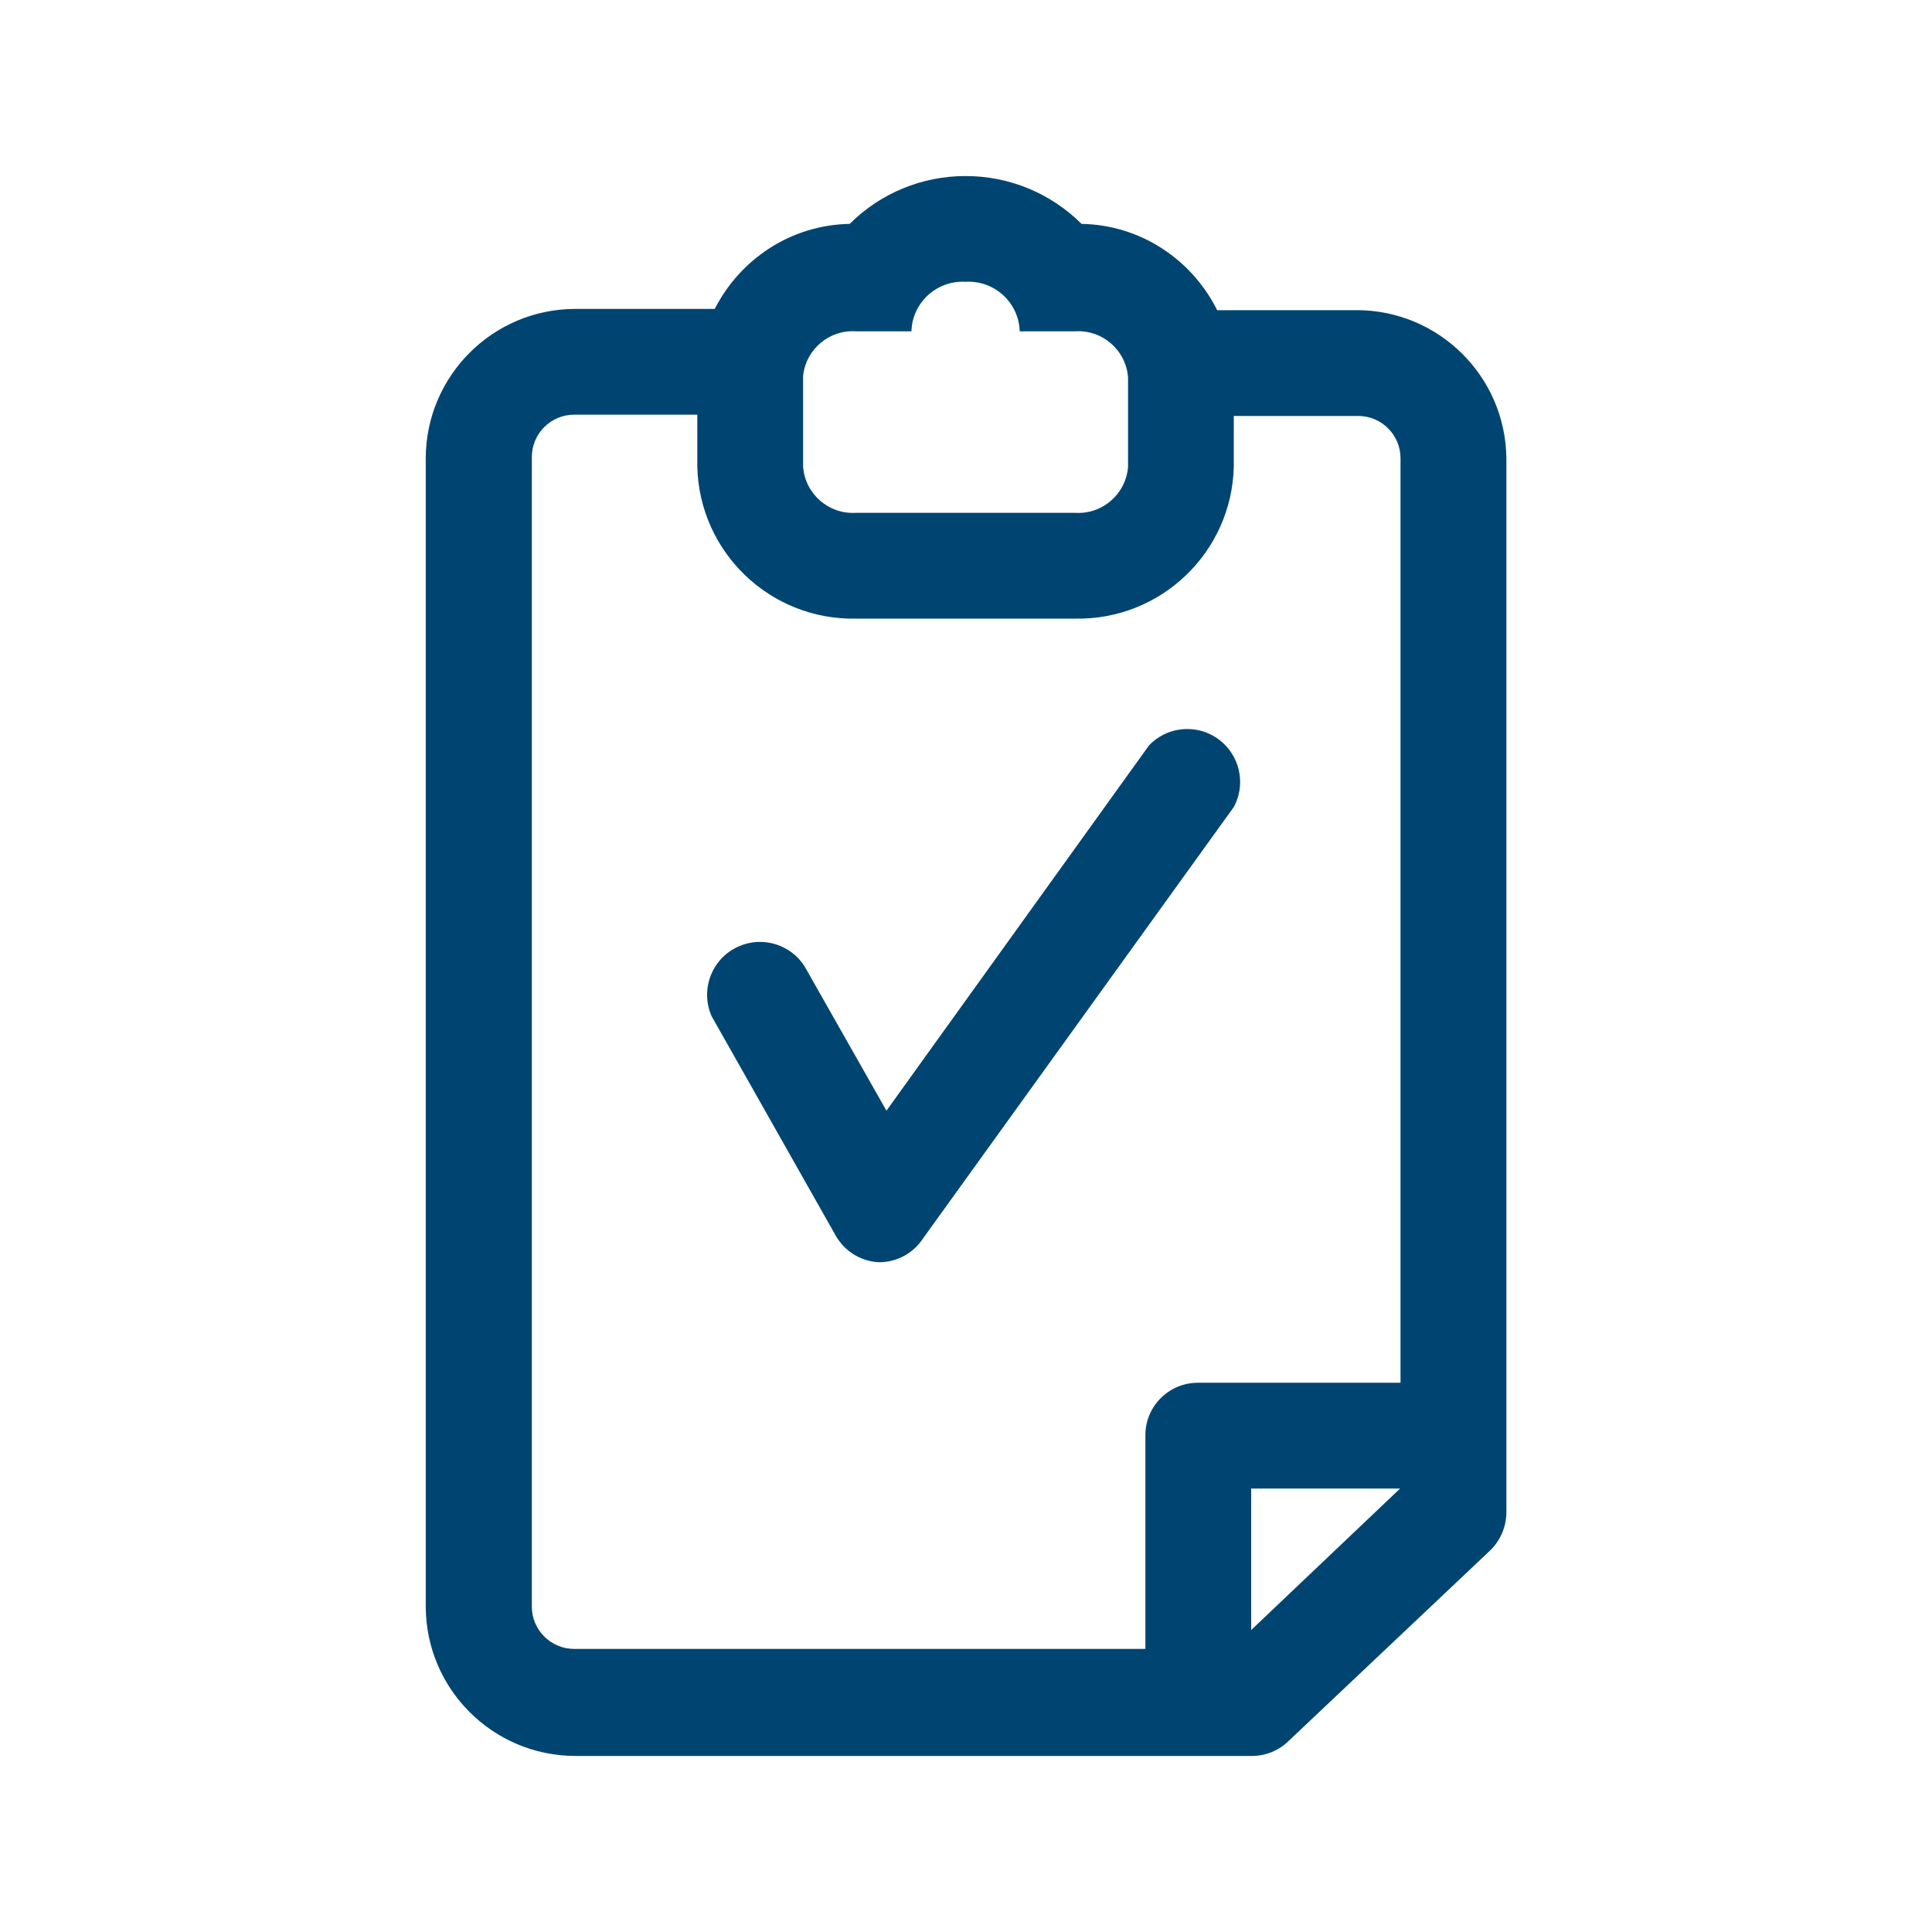 <svg width="64" height="64" viewBox="0 0 64 64" fill="none" xmlns="http://www.w3.org/2000/svg">
<path d="M38.069 24.683L29.365 36.793L26.646 32C26.176 31.276 25.25 31.002 24.462 31.354C23.578 31.748 23.182 32.785 23.576 33.668L27.683 40.929C27.971 41.441 28.498 41.773 29.085 41.812H29.183C29.753 41.792 30.277 41.493 30.585 41.013L40.873 26.731C41.244 26.041 41.11 25.188 40.547 24.643C39.852 23.97 38.742 23.989 38.07 24.684L38.069 24.683ZM44.951 10.275H40.32C39.491 8.612 37.803 7.453 35.827 7.416C34.808 6.399 33.426 5.83 31.987 5.832C30.547 5.829 29.166 6.399 28.147 7.416C26.188 7.453 24.514 8.593 23.677 10.233H19.051C16.322 10.24 14.111 12.451 14.103 15.18V53.22C14.111 55.949 16.321 58.16 19.051 58.168H41.477C41.927 58.167 42.359 57.991 42.682 57.677L49.354 51.37C49.703 51.037 49.9 50.576 49.901 50.095V15.18C49.87 12.467 47.666 10.282 44.953 10.274L44.951 10.275ZM26.604 12.447C26.7 11.566 27.472 10.917 28.356 10.975H30.192C30.221 10.039 31.004 9.304 31.94 9.333C31.955 9.333 31.97 9.334 31.986 9.335C32.921 9.28 33.723 9.994 33.778 10.929C33.778 10.944 33.78 10.96 33.78 10.975H35.616C36.52 10.919 37.301 11.6 37.368 12.503V15.46C37.301 16.363 36.52 17.044 35.616 16.988H28.356C27.452 17.044 26.671 16.363 26.604 15.46V12.447ZM41.447 53.996V49.31H46.38L41.447 53.996ZM46.394 45.806H39.666C38.706 45.813 37.934 46.598 37.942 47.558V54.622H19.02C18.246 54.622 17.618 53.994 17.618 53.22V15.139C17.618 14.365 18.246 13.737 19.02 13.737H23.099V15.461C23.168 18.299 25.517 20.548 28.355 20.493H35.615C38.453 20.547 40.802 18.299 40.871 15.461V13.779H44.992C45.766 13.779 46.394 14.407 46.394 15.181V45.806Z" fill="#004571"/>
</svg>
